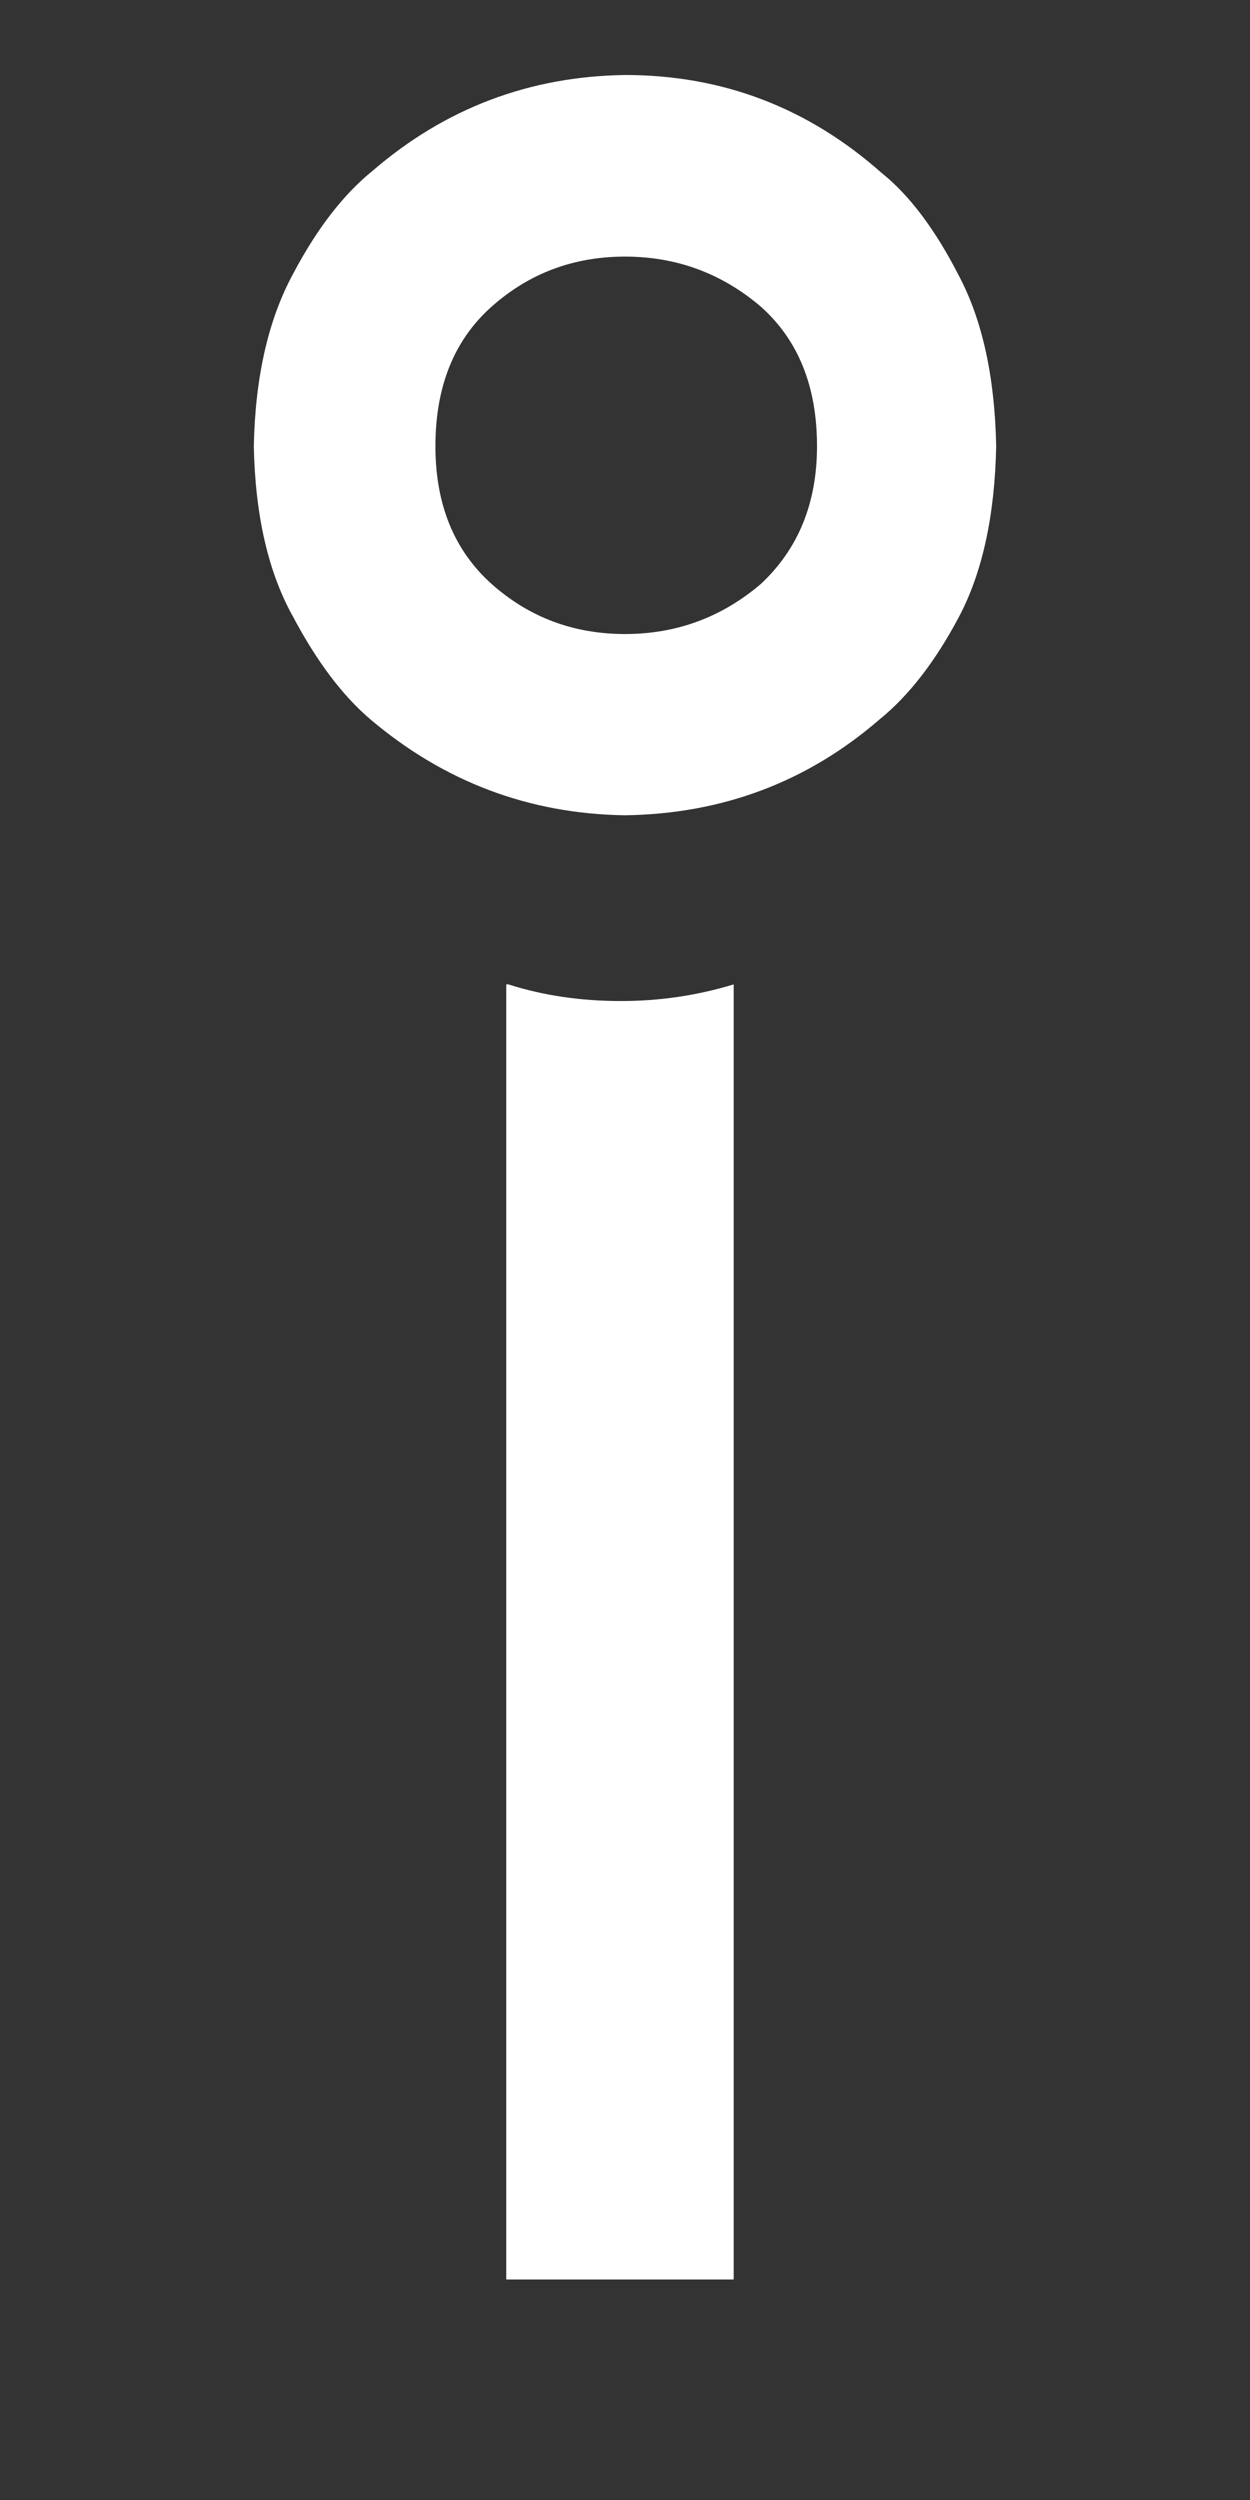 <?xml version="1.0" encoding="utf-8"?>
<!-- Generator: Adobe Illustrator 16.0.0, SVG Export Plug-In . SVG Version: 6.00 Build 0)  -->
<!DOCTYPE svg PUBLIC "-//W3C//DTD SVG 1.1//EN" "http://www.w3.org/Graphics/SVG/1.1/DTD/svg11.dtd">
<svg version="1.1" id="Layer_1" xmlns="http://www.w3.org/2000/svg" xmlns:xlink="http://www.w3.org/1999/xlink" x="0px" y="0px"
	 width="180px" height="360px" viewBox="0 0 180 360" enable-background="new 0 0 180 360" xml:space="preserve">
<rect x="0" y="0" width="180" height="360" fill="#333333" stroke="none"/>
<rect y="-12.5" display="none" fill="#594A42" width="182.5" height="376"/>
<g>
	<path fill="#FFFFFF" d="M90,10.8c14.033,0,26.35,4.7,36.95,14.1c4,3.2,7.7,8.117,11.1,14.75c3.4,6.4,5.2,14.6,5.4,24.6
		c-0.2,10.033-2,18.25-5.4,24.65s-7.2,11.3-11.4,14.7c-10.4,9-22.617,13.6-36.65,13.8c-13.8-0.2-26.017-4.8-36.65-13.8
		c-4-3.4-7.7-8.3-11.1-14.7c-3.6-6.4-5.5-14.617-5.7-24.65c0.2-10,2.1-18.3,5.7-24.9c3.4-6.434,7.2-11.35,11.4-14.75
		C64.083,15.6,76.2,11,90,10.8z M70.8,44.15c-5.4,4.8-8.1,11.5-8.1,20.1c0,8.4,2.7,15.017,8.1,19.85c5.4,4.8,11.8,7.2,19.2,7.2
		c7.4,0,13.917-2.4,19.55-7.2c5.4-5.033,8.1-11.65,8.1-19.85c0-8.6-2.7-15.3-8.1-20.1c-5.633-4.8-12.15-7.2-19.55-7.2
		C82.6,36.95,76.2,39.35,70.8,44.15z"/>
	<path fill="#FFFFFF" d="M105.65,141.75v186.5H72.9v-186.5h0.3c5,1.6,10.4,2.4,16.2,2.4C95,144.15,100.417,143.35,105.65,141.75z"/>
</g>
</svg>
